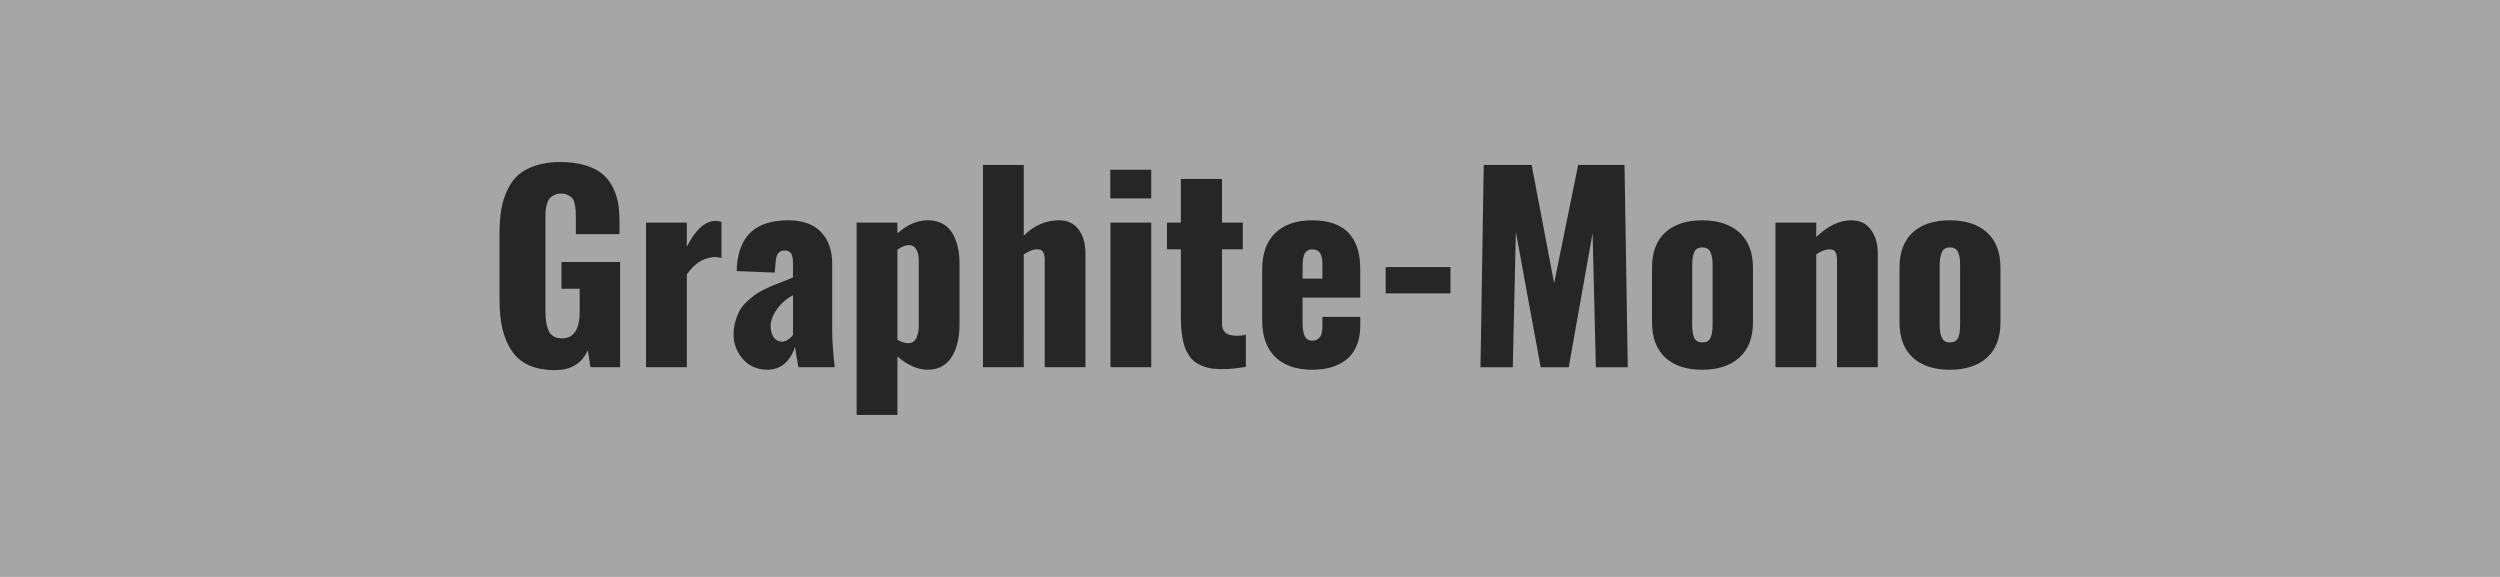 <svg xmlns="http://www.w3.org/2000/svg" width="130" height="30" viewBox="0 0 130 30"><rect width="100%" height="100%" fill="#a6a6a6"/><path fill="#262626" d="M28.875 19.245q-.8 0-1.37-.25-.57-.26-.9-.76-.33-.49-.48-1.14t-.15-1.5v-3.5q0-.69.1-1.25.1-.55.33-1.01.22-.46.58-.77.37-.3.91-.47t1.25-.17q.68 0 1.21.15.53.14.88.4t.57.65.32.85q.09.46.09 1.03v.67h-2.27v-.84q0-.24-.01-.4-.01-.15-.05-.33-.04-.19-.12-.29t-.23-.17q-.15-.08-.36-.08-.22 0-.38.09-.16.08-.24.2-.08.11-.13.31t-.06.36v5.21q0 .63.18 1 .19.36.68.36.92 0 .92-1.4v-1.18h-.95v-1.39h3.05v5.47h-1.54l-.14-.88q-.46 1.03-1.69 1.03m6.84-.15h-2.12v-7.52h2.12v1.25q.69-1.34 1.5-1.34.11 0 .3.05v1.88q-.18-.05-.35-.05-.87.05-1.45.91zm4.95-1.33q.15 0 .31-.1.16-.11.26-.25v-2.06q-.5.26-.83.72t-.33.89q0 .37.17.59.16.21.42.21m-.77 1.46q-.8-.01-1.27-.56-.48-.56-.48-1.27 0-.37.1-.69.09-.32.22-.56.13-.23.36-.45.24-.22.43-.36t.5-.29q.32-.16.51-.23.19-.08.51-.2.33-.13.46-.19v-.74q0-.32-.09-.49-.1-.17-.35-.17-.43 0-.46.6l-.05.55-1.98-.08.01-.12v-.12q.1-1.23.77-1.82.67-.58 1.91-.58 1.11 0 1.7.61.58.62.58 1.65v3.49q0 .73.13 1.89h-1.89q-.16-.91-.17-1.07-.16.52-.52.86-.37.34-.93.34m7.34-1.38h.01q.27-.01.39-.24.13-.24.14-.61v-3.48q0-.34-.14-.57-.13-.2-.37-.2h-.05q-.24.02-.55.24v4.68q.3.18.57.18m-.57 3.73h-2.12v-10h2.12v.56q.77-.68 1.56-.68h.07q.81.02 1.21.64.39.63.39 1.58v3.2q0 1.08-.43 1.72-.42.63-1.22.63-.78 0-1.58-.69zm6.57-2.48h-2.12V8.575h2.12v3.68q.8-.8 1.84-.8.66 0 1.02.49.35.48.35 1.25v5.9h-2.12v-5.58q0-.29-.09-.42-.08-.14-.33-.13-.27 0-.67.27zm6.63-8.78h-2.13v-1.49h2.13zm0 8.78h-2.12v-7.52h2.12zm3.45.09q-.35-.01-.63-.1t-.48-.22-.34-.33q-.15-.21-.23-.42-.09-.22-.14-.51-.05-.28-.07-.54-.02-.27-.02-.6v-3.5h-.72v-1.39h.72v-2.27h2.14v2.27h1.08v1.39h-1.08v3.88q0 .59.68.61.08.01.19 0 .1 0 .17-.01.06-.01.13-.03l.07-.01v1.67q-.67.12-1.25.12-.11 0-.22-.01m4.42-5.33v.63h1.03v-.75q0-.42-.14-.6-.13-.17-.4-.17-.24 0-.37.2-.12.2-.12.69m.5 5.37q-1.24 0-1.92-.66-.68-.67-.68-1.88v-2.69q0-1.22.68-1.88t1.92-.66q1.25 0 1.88.64.62.65.62 1.9v1.48h-3v1.32q0 .45.11.68.12.24.39.24.53 0 .53-.73v-.51h1.97v.44q0 1.13-.65 1.72-.66.59-1.85.59m7.19-3.97h-3.37v-1.37h3.37zm3.24 3.84h-1.68l.17-10.52h2.49l1.17 6.15 1.25-6.15h2.41l.17 10.52h-1.66l-.17-6.98-1.24 6.98h-1.46l-1.29-7.03zm11.78-.5q-.7.63-1.93.63t-1.92-.63q-.69-.64-.69-1.84v-2.83q0-1.21.69-1.84t1.92-.63 1.93.63q.71.64.71 1.84v2.83q0 1.2-.71 1.84m-1.93-.79q.31 0 .42-.22.12-.23.12-.68v-3.13q0-.46-.12-.68-.11-.23-.42-.23-.29 0-.41.23-.11.24-.11.68v3.13q0 .44.11.67.12.23.41.23m5.93 1.29h-2.12v-7.52h2.12v.75q.9-.87 1.82-.87.67 0 1.02.49.36.48.36 1.25v5.9h-2.12v-5.58q0-.29-.09-.42-.09-.14-.33-.13-.27 0-.66.26zm8.88-.5q-.7.63-1.93.63-1.24 0-1.93-.63-.69-.64-.69-1.84v-2.83q0-1.21.69-1.84t1.93-.63q1.23 0 1.93.63.7.64.7 1.84v2.83q0 1.2-.7 1.84m-1.93-.79q.3 0 .42-.22.11-.23.11-.68v-3.13q0-.46-.11-.68-.12-.23-.42-.23t-.41.23q-.12.24-.12.68v3.13q0 .44.12.67.11.23.41.23"/></svg>
